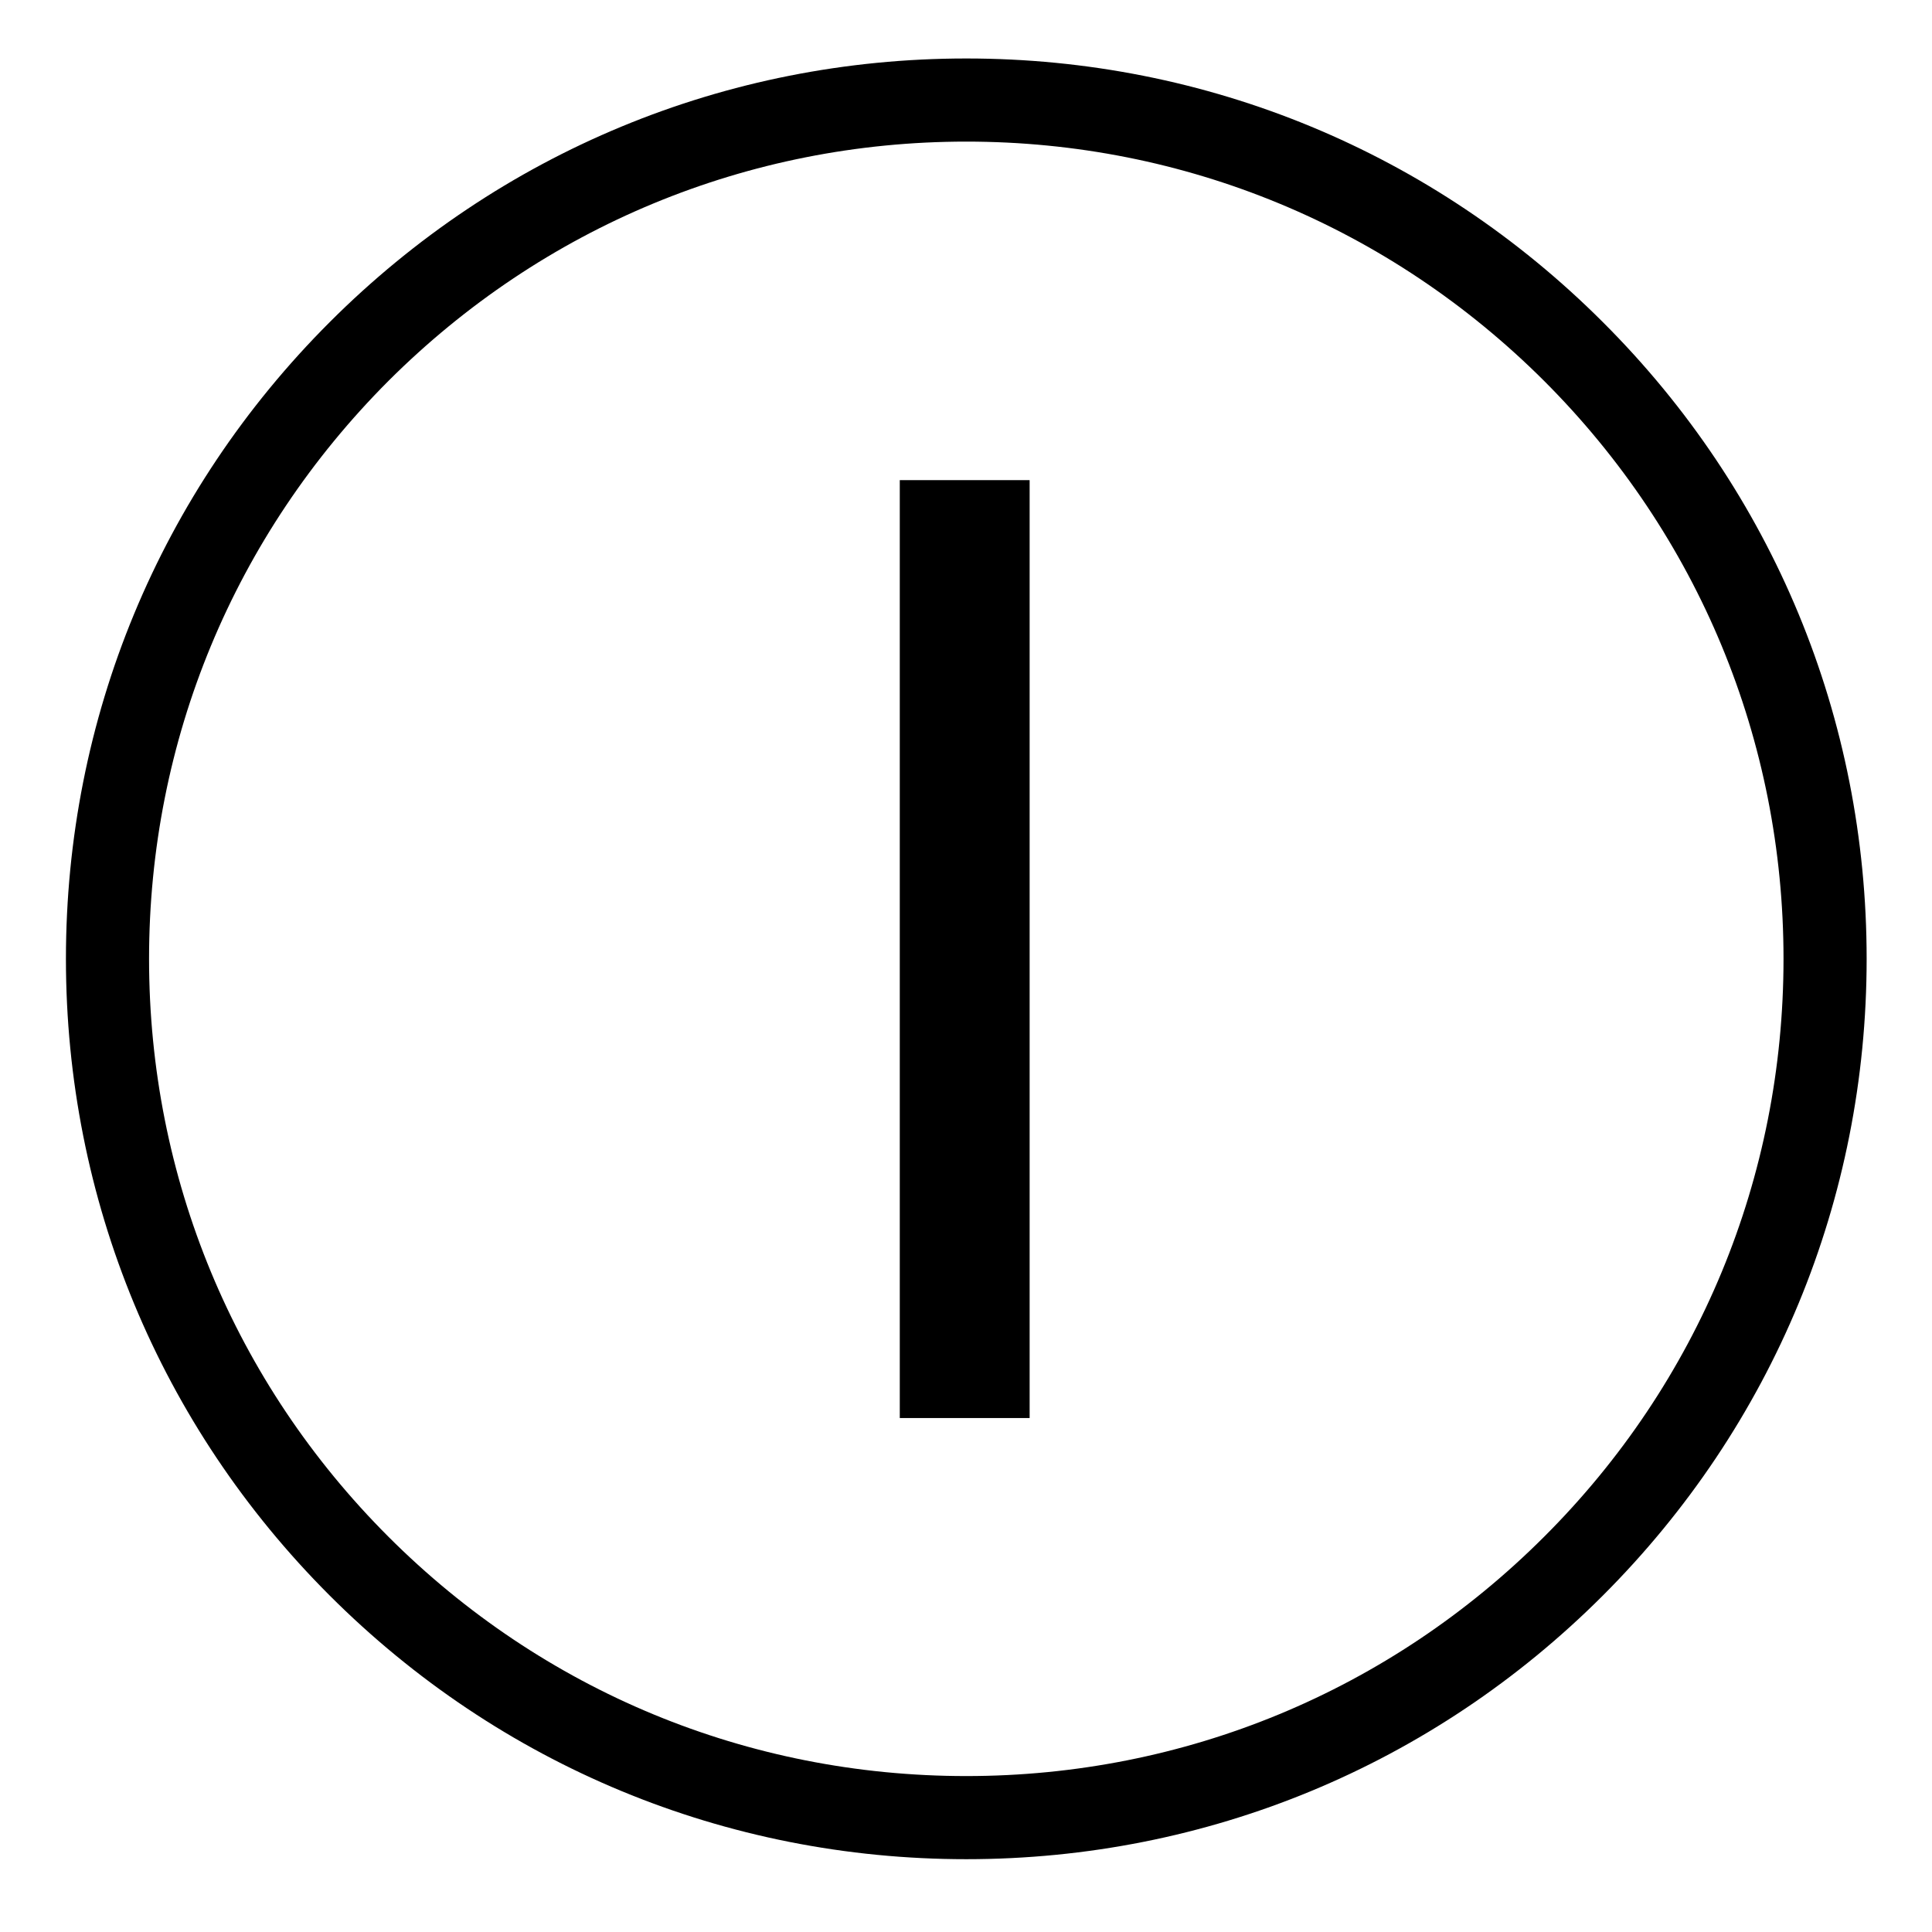 <?xml version="1.0" encoding="utf-8"?>
<!-- Generator: Adobe Illustrator 24.0.3, SVG Export Plug-In . SVG Version: 6.00 Build 0)  -->
<svg version="1.1" id="Ebene_1" xmlns="http://www.w3.org/2000/svg" xmlns:xlink="http://www.w3.org/1999/xlink" x="0px" y="0px"
	 viewBox="0 0 674 674" style="enable-background:new 0 0 674 674;" xml:space="preserve">
<g>
	<path d="M559.2,112.4c-59.3-59.3-138.2-92-222.1-92s-162.8,32.7-222.1,92c-59.3,59.3-92,138.2-92,222.1s32.7,162.8,92,222.1
		c59.3,59.3,138.2,92,222.1,92s162.8-32.7,222.1-92s92-138.2,92-222.1S618.6,171.7,559.2,112.4z M538.7,536.1
		c-53.8,53.8-125.4,83.5-201.6,83.5S189.4,590,135.5,536.1C81.7,482.3,52,410.7,52,334.5s29.7-147.7,83.5-201.6
		C189.4,79.1,261,49.4,337.1,49.4s147.7,29.7,201.6,83.5c53.8,53.8,83.5,125.4,83.5,201.6S592.6,482.3,538.7,536.1z"/>
</g>
<rect x="313.9" y="167.5" width="45.3" height="327.2"/>
</svg>
